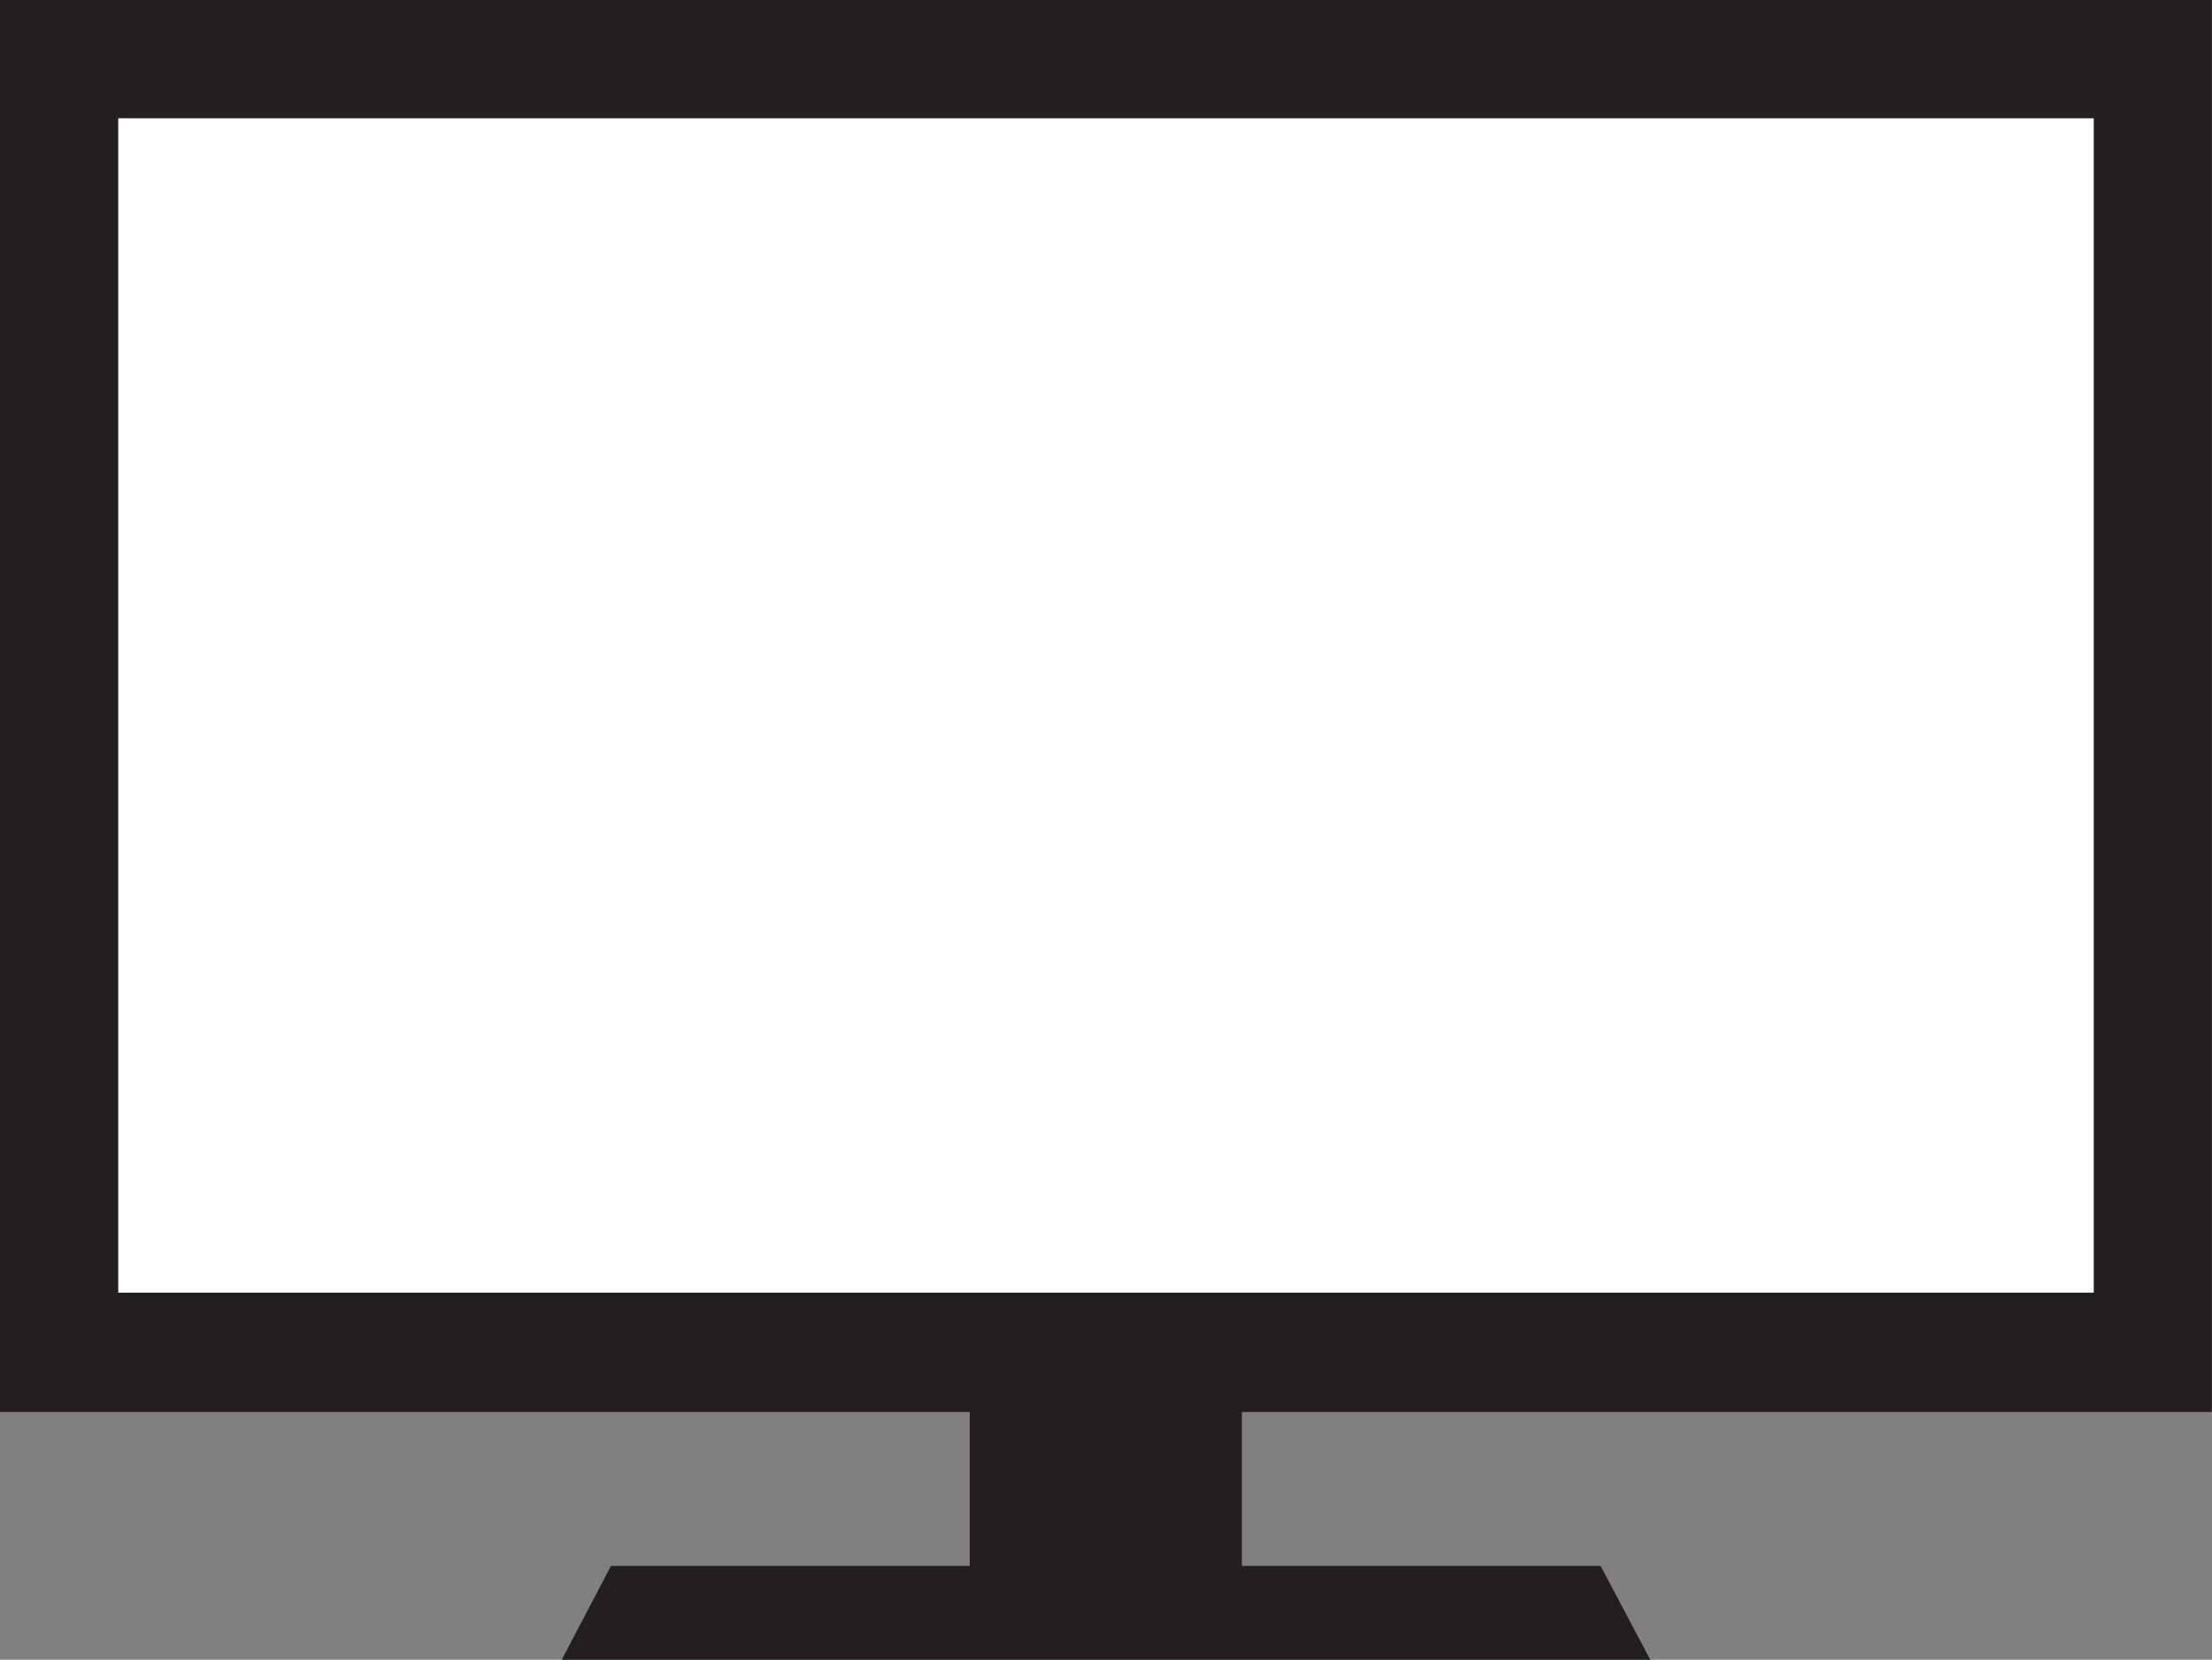 <svg xmlns="http://www.w3.org/2000/svg" viewBox="0 0 52.1 39.09"><rect x="0" y="0" width="52.1" height="39.09" fill="#808080" stroke="none"/><defs><style>.cls-2{fill:#231f20}</style></defs><g id="Layer_2" data-name="Layer 2"><g id="Layer_1-2" data-name="Layer 1"><path fill="#fff" d="M1.51 1.1h49.07v31.05H1.51z"/><path class="cls-2" d="M51.69 32.85H.4V.4h51.29zm-49.31-2h47.34V2.38H2.38z"/><path class="cls-2" d="M22.84 31.87h6.41v5.4h-6.41z"/><path class="cls-2" d="M38.87 39.09H13.23l1.16-2.21H37.7l1.17 2.21zm12.82-6.24H.4V.4h51.29zm-49.31-2h47.34V2.38H2.38z"/><path d="M51.69 32.85H.4V.4h51.29zm-49.31-2h47.34V2.38H2.38z" fill="none" stroke="#231f20" stroke-miterlimit="10" stroke-width=".81"/></g></g></svg>